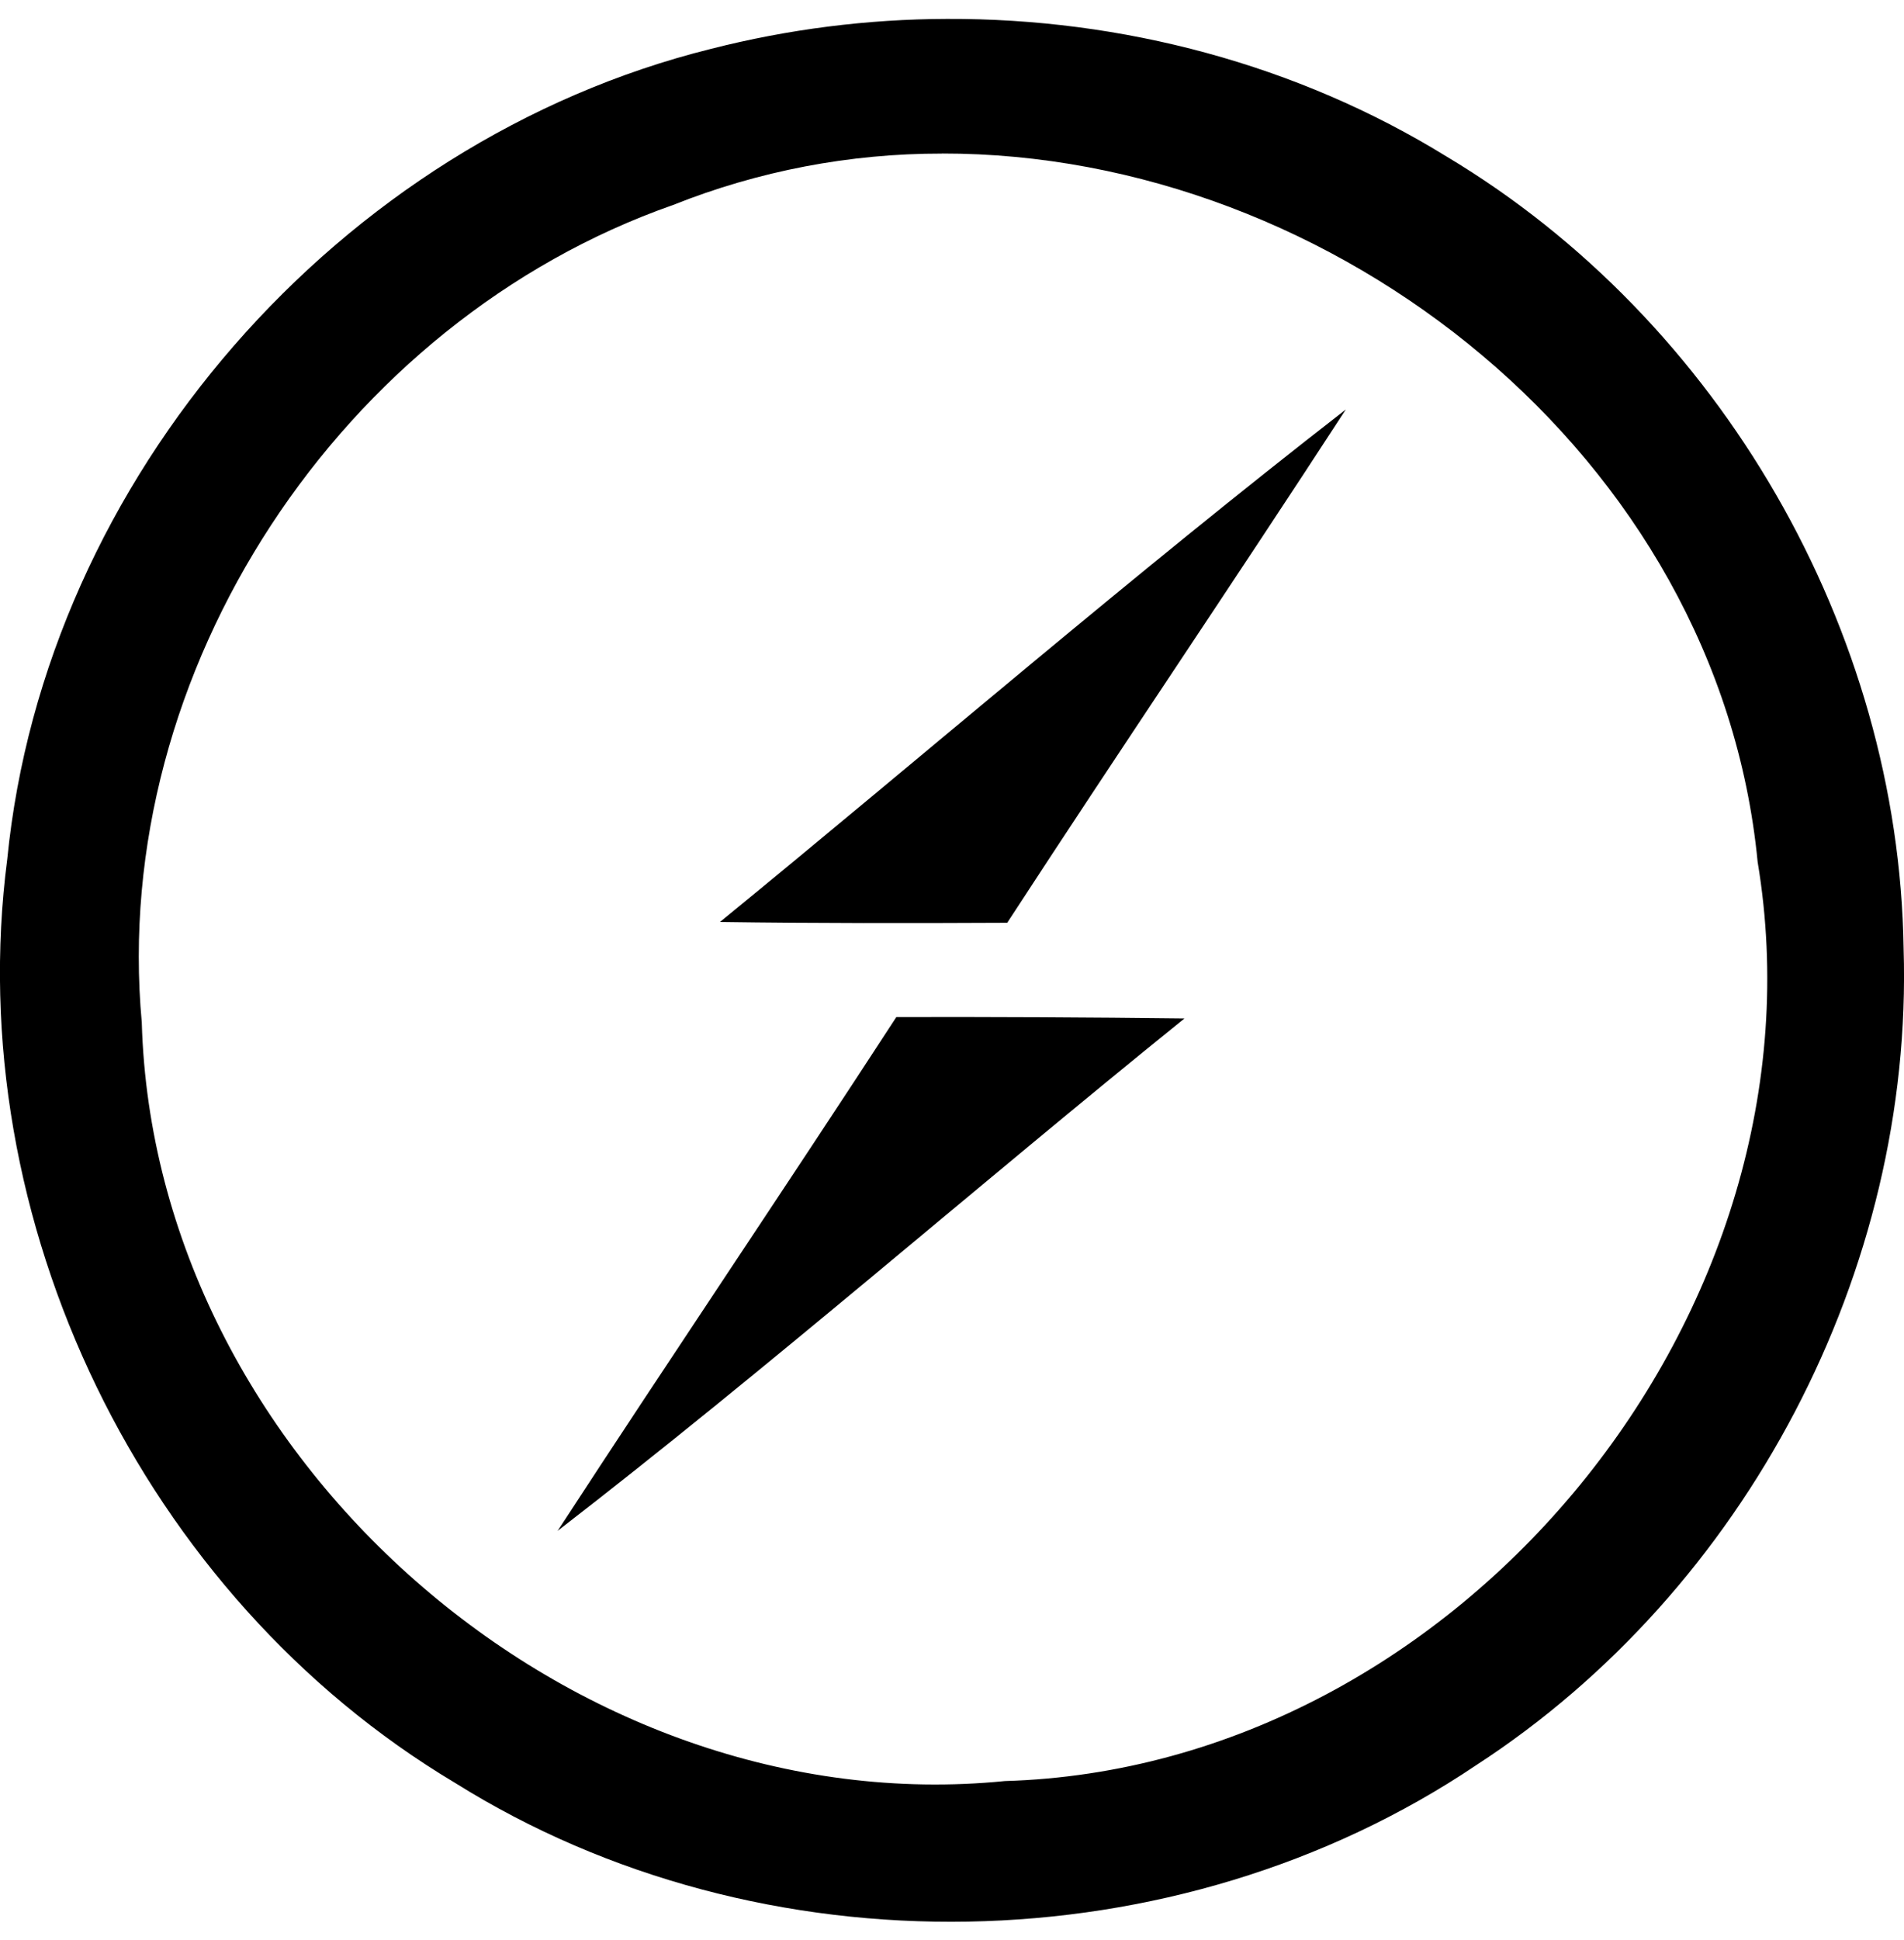 <svg width="54" height="55" viewBox="0 0 54 55" fill="none" xmlns="http://www.w3.org/2000/svg">
<g clip-path="url(#clip0_4492_149529)">
<path d="M26.856 0.536C24.598 0.542 22.35 0.828 20.162 1.386C9.632 4.003 1.276 13.543 0.205 24.359C-1.123 34.594 4.048 45.252 12.903 50.538C21.591 55.978 33.363 55.758 41.87 50.036C49.513 45.072 54.272 36.023 53.989 26.895C53.858 17.859 48.791 9.081 41.031 4.44C36.796 1.827 31.822 0.516 26.856 0.536ZM26.714 4.352C37.84 4.336 48.739 12.933 49.849 24.433C51.975 37.168 41.404 50.112 28.5 50.488C16.229 51.712 4.369 41.308 4.021 28.985C3.105 19.008 9.682 9.106 19.091 5.81C21.516 4.844 24.104 4.35 26.714 4.354V4.352ZM38.169 11.608C32.123 16.299 26.334 21.301 20.419 26.136C23.125 26.175 25.846 26.172 28.566 26.159C31.738 21.288 34.999 16.482 38.169 11.608ZM25.422 28.83C22.25 33.703 18.988 38.525 15.815 43.396C21.874 38.716 27.639 33.676 33.594 28.87C30.871 28.837 28.147 28.824 25.422 28.83Z" fill="black"/>
</g>
<defs>
<clipPath id="clip0_4492_149529">
<rect width="54" height="54" fill="white" transform="translate(0 0.5)"/>
</clipPath>
</defs>
</svg>
